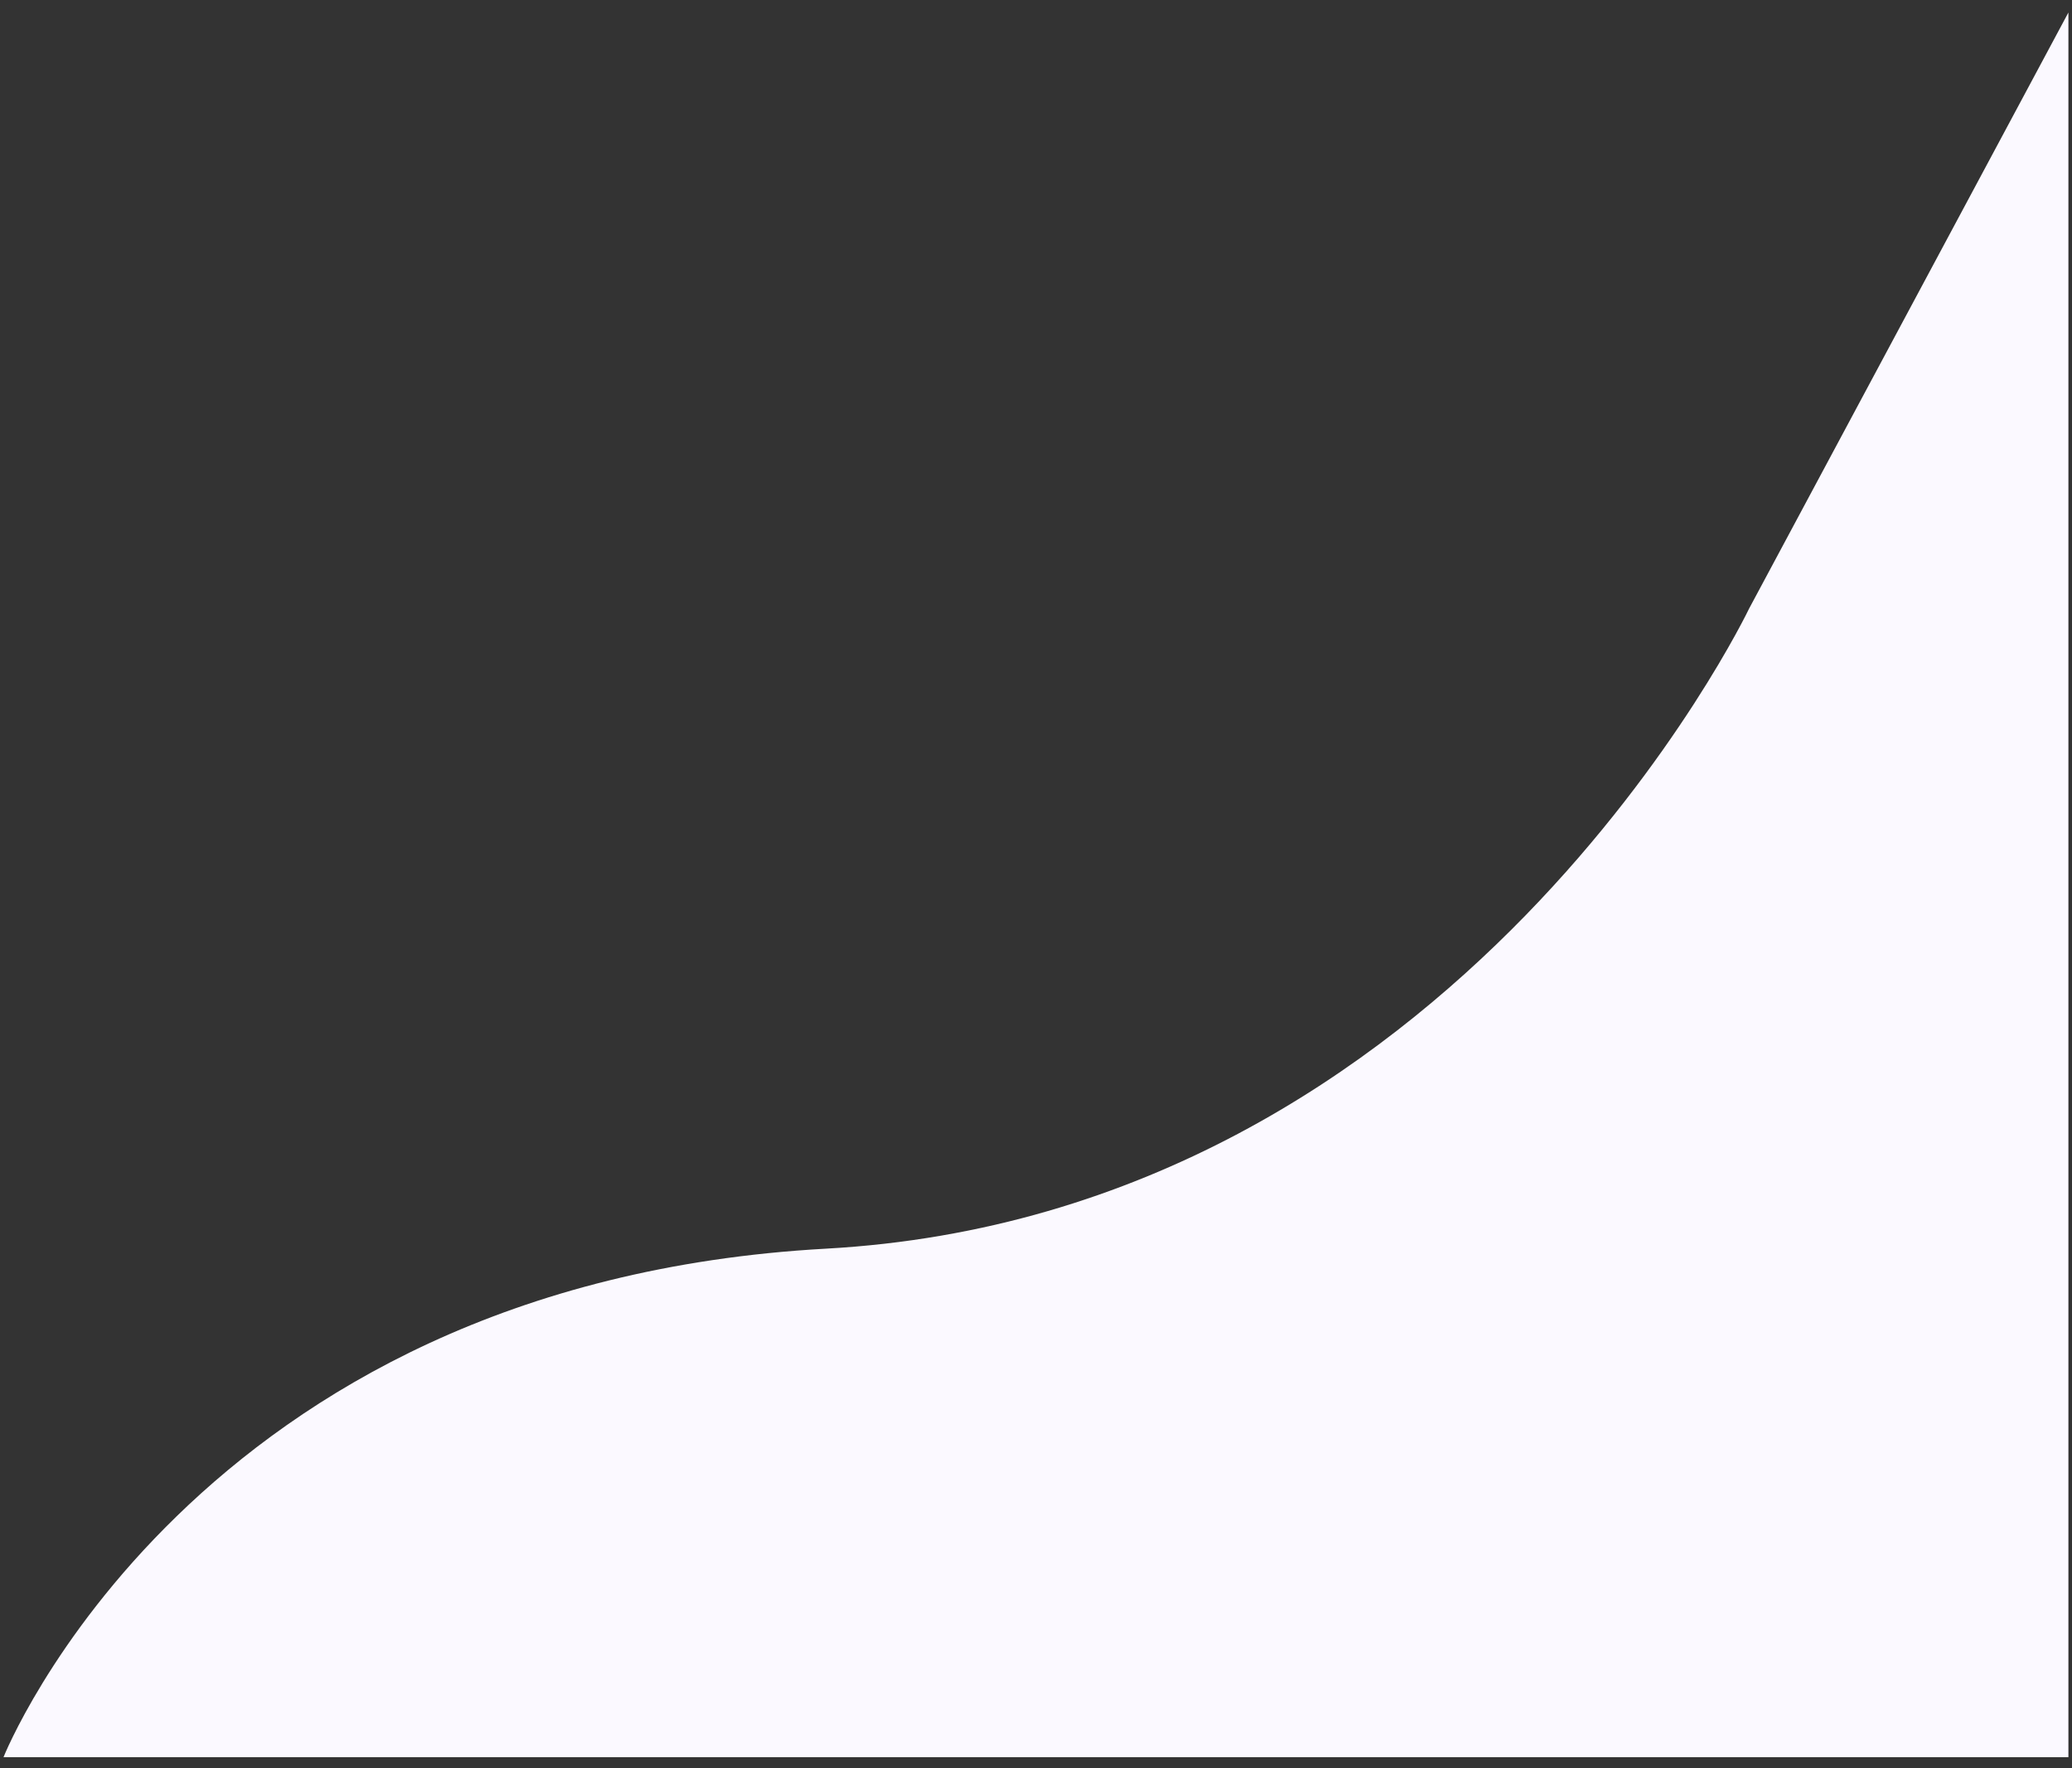 <svg width="150" height="128" viewBox="0 0 150 128" fill="none" xmlns="http://www.w3.org/2000/svg">
<rect x="0" y="0" width="150" height="128" fill="#333333" stroke="none"/>
<path fill-rule="evenodd" clip-rule="evenodd" d="M0.254 127.196C0.254 127.196 13.872 92.926 59.795 90.387C105.718 87.849 126.621 44.06 126.621 44.06L149.74 0.905V127.196H0.254Z" fill="#FBF9FF"/>
</svg>

